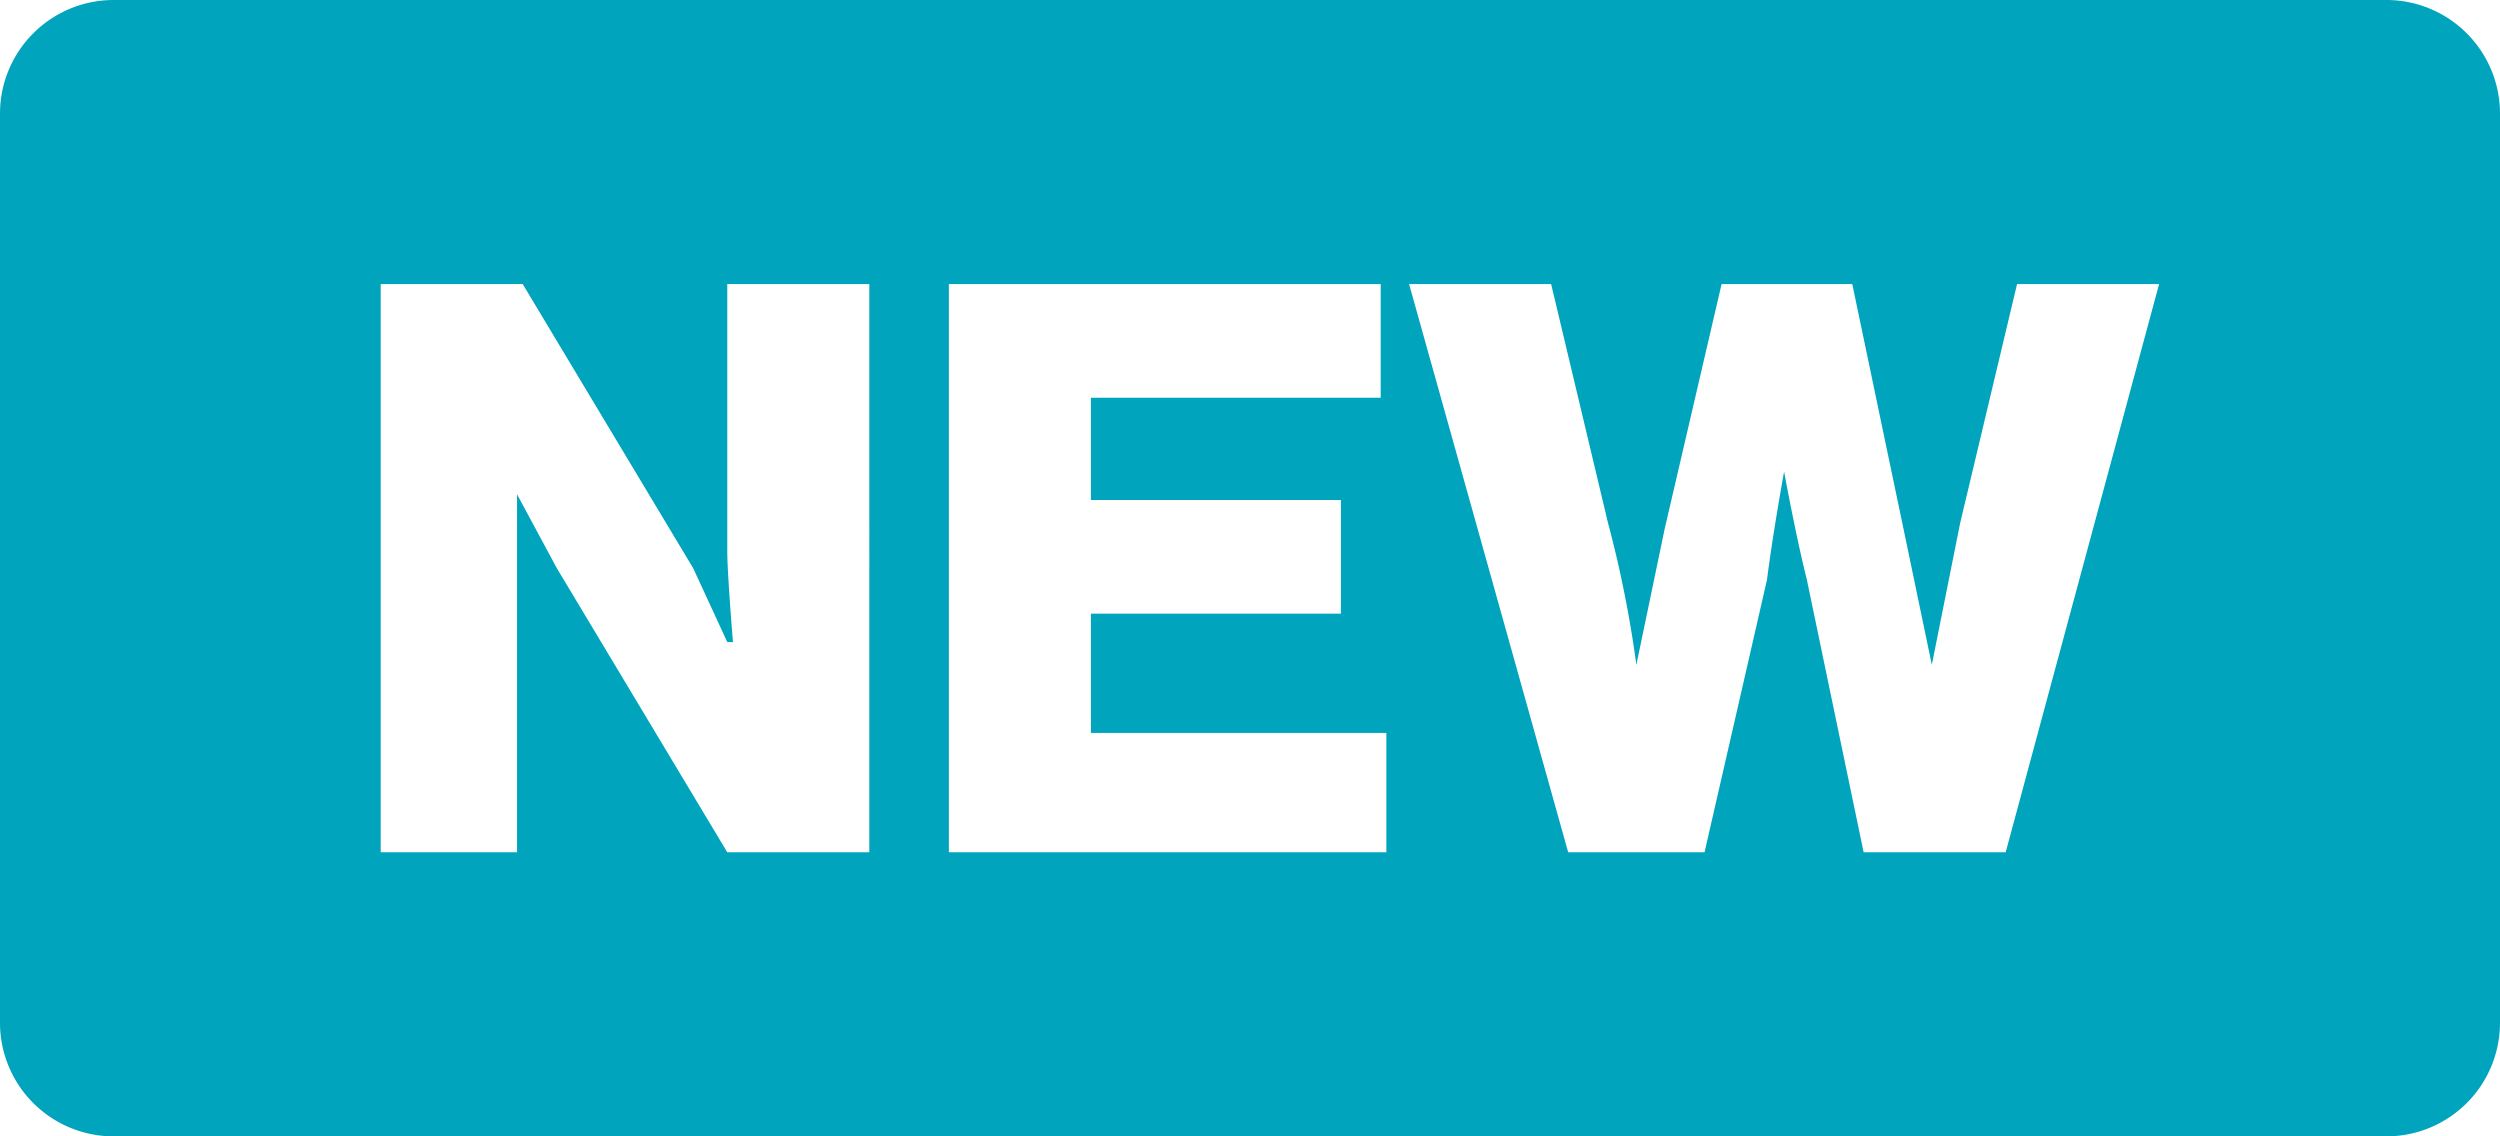 <svg xmlns="http://www.w3.org/2000/svg" width="44" height="20" viewBox="0 0 44 20">
  <g id="icons_Q2" data-name="icons Q2" transform="translate(-2 -14)">
    <path id="Path_1122" data-name="Path 1122" d="M44,14H4a2,2,0,0,0-2,2V32a2,2,0,0,0,2,2H44a2,2,0,0,0,2-2V16A2,2,0,0,0,44,14ZM17.3,29H14.8l-3-5-.7-1.3h0V29H8.7V19h2.5l3,5,.6,1.3h.1s-.1-1.2-.1-1.6V19h2.5Zm9.1,0H18.7V19h7.6v2H21.2v1.8h4.4v2H21.2v2.1h5.2Zm10.9,0H34.8l-1-4.8c-.2-.8-.4-1.9-.4-1.9h0s-.2,1.1-.3,1.9L32,29H29.6L26.8,19h2.5l1,4.2a20.1,20.1,0,0,1,.5,2.5h0l.5-2.4,1-4.3h2.3l.9,4.3.5,2.4h0l.5-2.5,1-4.2H40Z" fill="#00a4bd"/>
  </g>
</svg>
